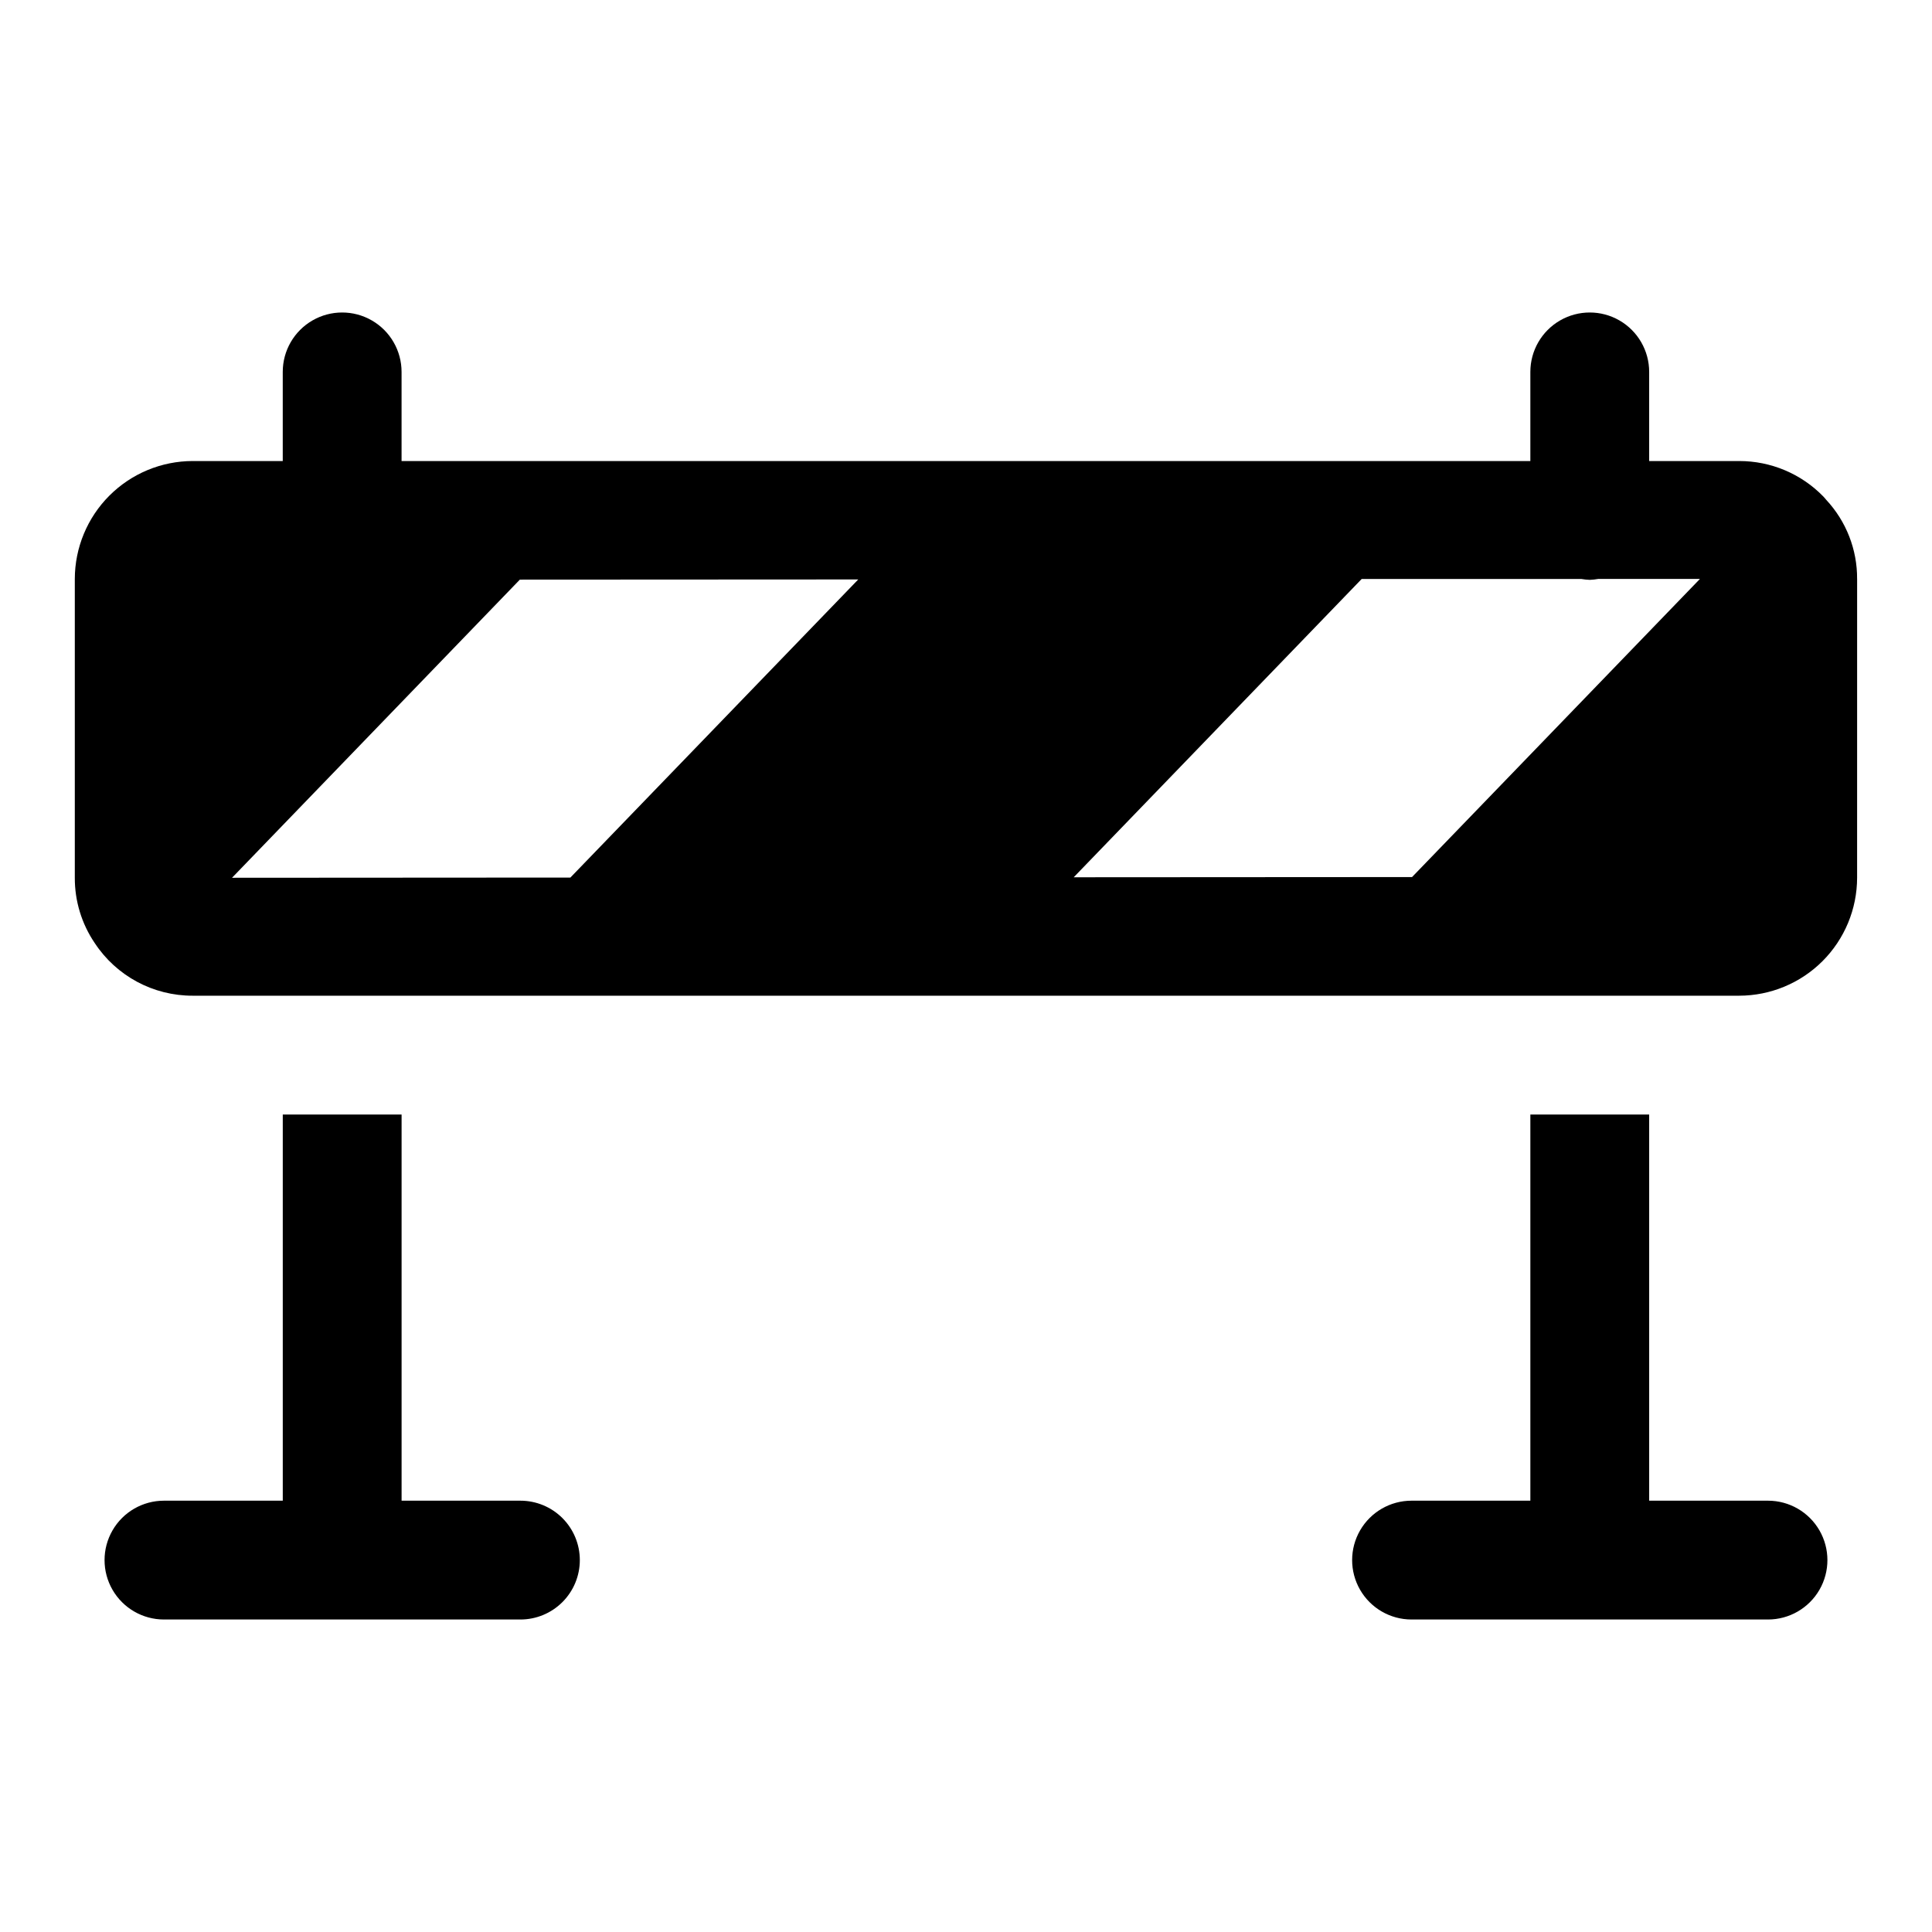 <?xml version="1.0" encoding="UTF-8"?>
<!-- Uploaded to: ICON Repo, www.svgrepo.com, Generator: ICON Repo Mixer Tools -->
<svg fill="#000000" width="800px" height="800px" version="1.1" viewBox="144 144 512 512" xmlns="http://www.w3.org/2000/svg">
 <path d="m297.66 557.44c0 4.176-1.66 8.18-4.613 11.133-2.953 2.953-6.957 4.613-11.133 4.613h-94.465c-5.625 0-10.82-3-13.633-7.871s-2.812-10.875 0-15.746 8.008-7.871 13.633-7.871h31.488v-102.34h31.488v102.34h31.488c4.176 0 8.18 1.66 11.133 4.609 2.953 2.953 4.613 6.957 4.613 11.133zm314.88-15.742h-31.492v-102.34h-31.488v102.34h-31.488c-5.625 0-10.82 3-13.633 7.871s-2.812 10.875 0 15.746 8.008 7.871 13.633 7.871h94.465c5.625 0 10.824-3 13.637-7.871s2.812-10.875 0-15.746-8.012-7.871-13.637-7.871zm23.617-244.27-0.004 79.191c-0.012 8.285-3.309 16.23-9.164 22.09-5.859 5.856-13.805 9.152-22.09 9.164h-409.82c-10.461 0.031-20.23-5.215-25.977-13.957-3.461-5.102-5.297-11.133-5.277-17.297v-79.191c0.012-8.285 3.309-16.227 9.168-22.086s13.801-9.156 22.086-9.164h23.852v-23.617c0-5.625 3-10.824 7.871-13.637s10.875-2.812 15.746 0 7.871 8.012 7.871 13.637v23.617h299.14v-23.617c0-5.625 3-10.824 7.871-13.637s10.875-2.812 15.746 0 7.871 8.012 7.871 13.637v23.617h23.852c8.387-0.008 16.422 3.371 22.277 9.375 0.285 0.301 0.551 0.598 0.789 0.906v-0.004c5.305 5.691 8.234 13.195 8.188 20.973zm-117.95 79.004 76.289-79.004h-26.969c-0.734 0.133-1.477 0.211-2.219 0.238-0.738-0.023-1.473-0.098-2.199-0.223h-58.254l-76.309 79.043zm-223.05 0.133 76.289-79.004-89.68 0.047-76.277 79.012z"/>
</svg>